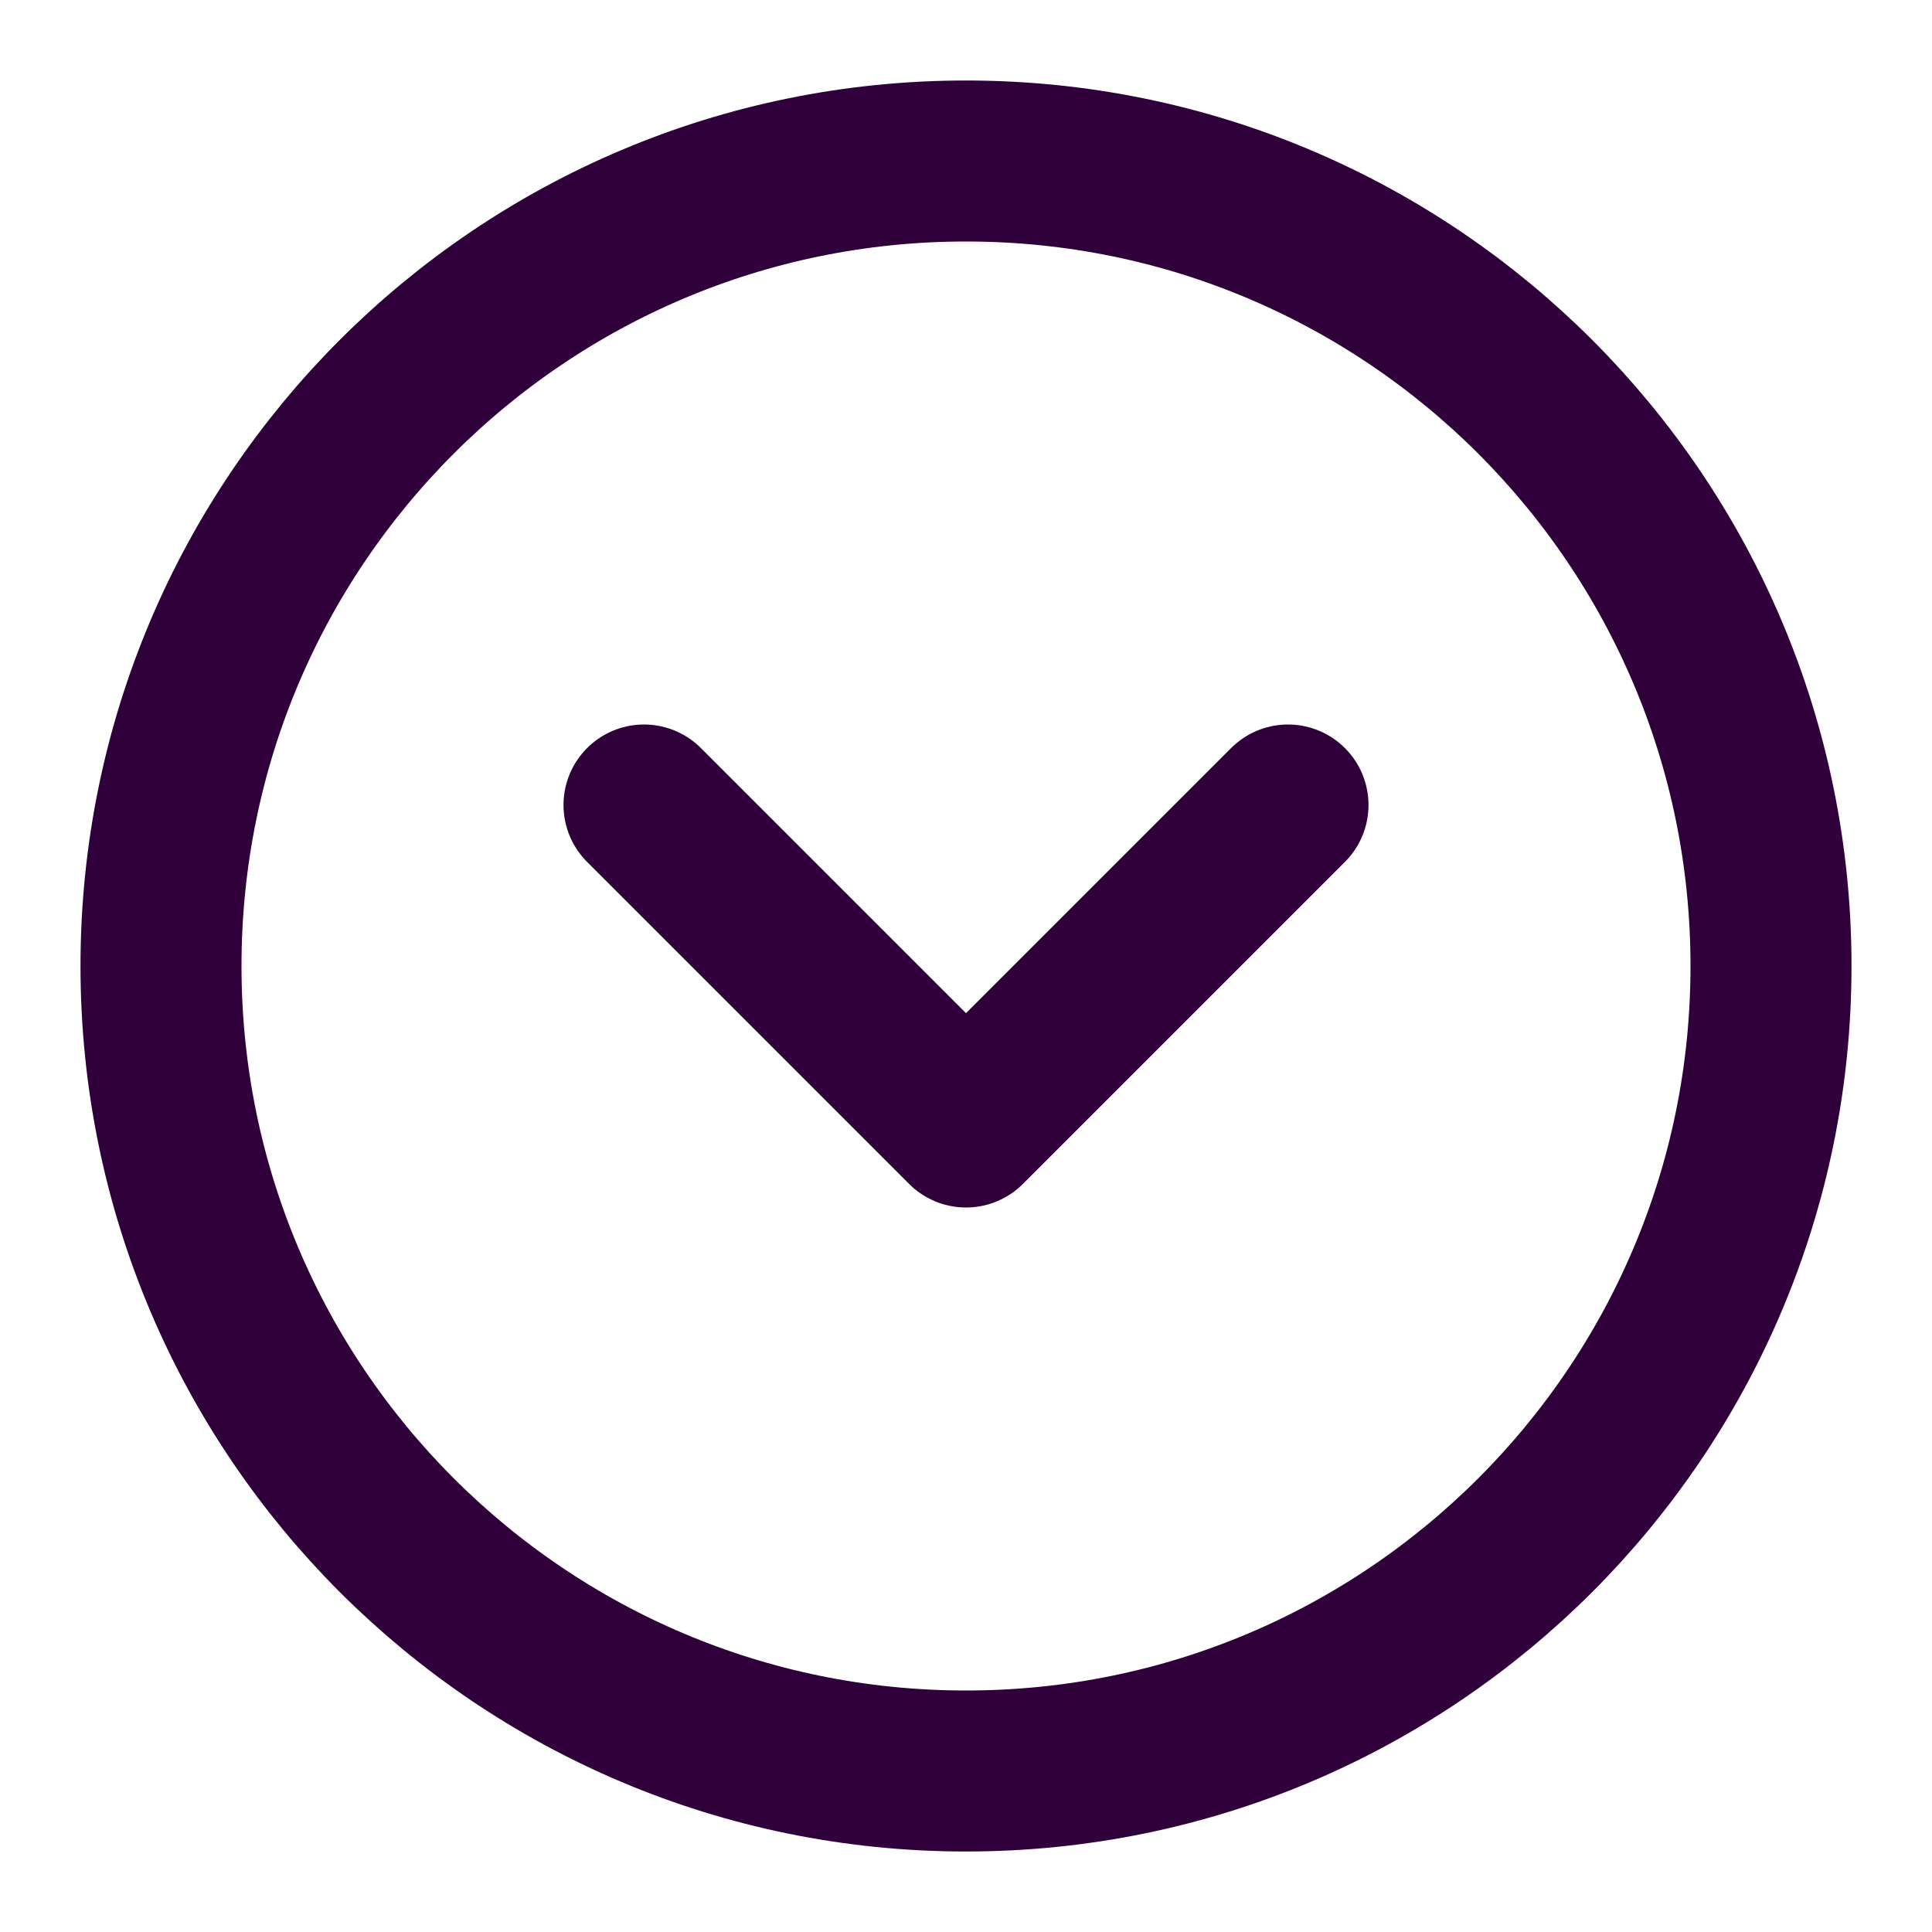 <svg width="96" height="96" viewBox="0 0 96 96" fill="none" xmlns="http://www.w3.org/2000/svg">
<path d="M48 88C70.091 88 88 70.091 88 48C88 25.909 70.091 8 48 8C25.909 8 8 25.909 8 48C8 70.091 25.909 88 48 88Z" stroke="#30003B" stroke-width="8" stroke-linecap="round" stroke-linejoin="round"/>
<path d="M64 40L48 56L32 40" stroke="#30003B" stroke-width="8" stroke-linecap="round" stroke-linejoin="round"/>
</svg>
